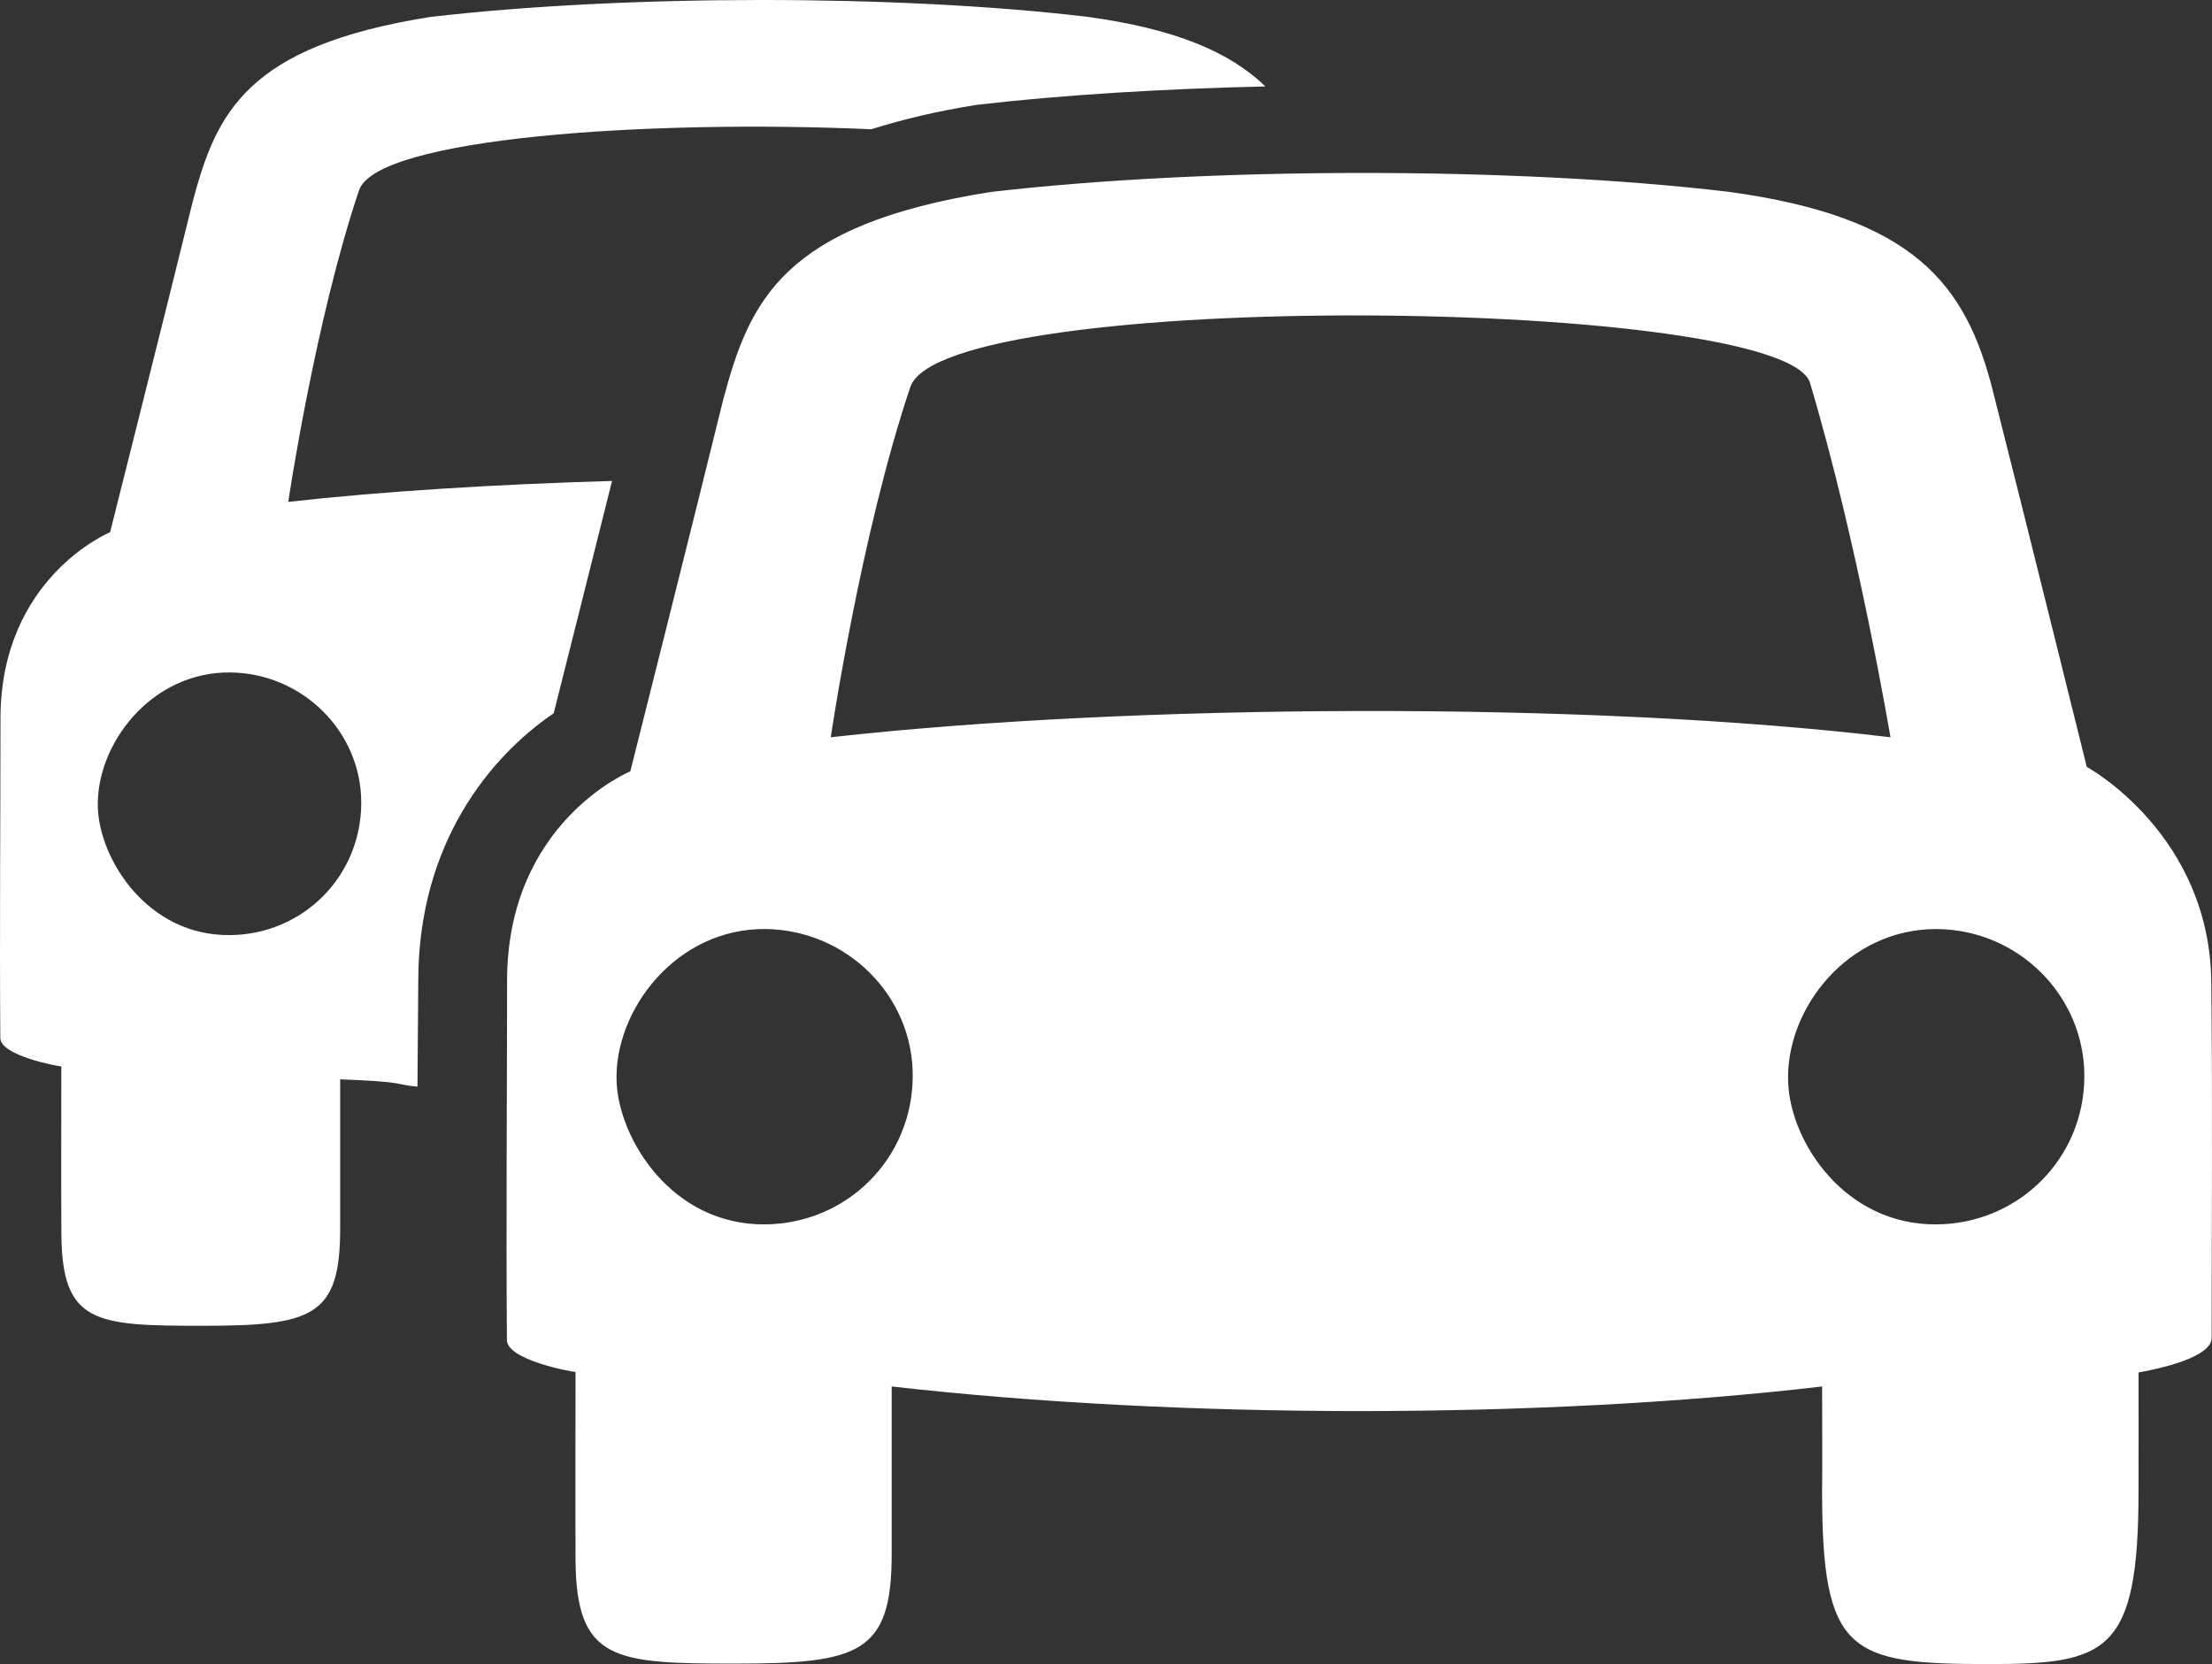 <?xml version="1.0" encoding="UTF-8" standalone="no"?><!-- Generator: Gravit.io --><svg xmlns="http://www.w3.org/2000/svg" xmlns:xlink="http://www.w3.org/1999/xlink" style="isolation:isolate" viewBox="0 0 82.399 62" width="82.399px" height="62px"><rect x="0" y="0" width="82.399" height="62" fill="#333333" stroke="none"/><defs><clipPath id="_clipPath_wKeTp3WUZUyNUqFdeQTQNM7xJwTqOjWW"><rect width="82.399" height="62"/></clipPath></defs><g clip-path="url(#_clipPath_wKeTp3WUZUyNUqFdeQTQNM7xJwTqOjWW)"><path d=" M 8.566 34.84 C 5.475 34.868 3.721 32.009 3.646 30.118 C 3.551 27.742 5.632 25.014 8.594 25.054 C 11.274 25.091 13.465 27.261 13.457 29.921 C 13.449 32.66 11.279 34.817 8.566 34.84 L 8.566 34.84 Z  M 15.551 40.485 L 15.581 36.55 C 15.581 31.389 18.29 28.164 20.626 26.574 C 21.104 24.672 22.005 21.107 22.799 17.919 C 18.432 18.046 14.253 18.305 10.738 18.699 C 10.738 18.699 11.731 11.979 13.373 7.092 C 14.033 5.131 24.181 4.446 32.459 4.816 C 33.607 4.453 34.897 4.142 36.39 3.906 C 39.573 3.535 43.303 3.308 47.137 3.22 C 45.836 1.959 43.827 1.076 40.47 0.622 C 33.464 -0.209 23.264 -0.209 16.037 0.631 C 9.15 1.717 8.054 4.234 7.18 7.506 C 6.17 11.618 4.101 19.83 4.101 19.83 C 4.101 19.83 0.018 21.508 0.018 26.776 C 0.018 30.741 -0.018 34.71 0.012 38.676 C 0.017 39.326 2.117 39.723 2.284 39.732 C 2.284 41.111 2.276 44.635 2.286 45.971 C 2.31 49.312 3.54 49.396 7.545 49.396 C 11.649 49.396 12.672 49.047 12.672 45.773 L 12.672 40.212 C 15.278 40.316 14.592 40.4 15.551 40.485 L 15.551 40.485 Z  M 30.946 27.469 C 42.098 26.219 59.111 26.11 70.423 27.469 C 70.401 27.37 69.217 20.276 67.435 14.303 C 66.687 11.063 35.159 10.703 33.91 14.421 C 32.062 19.913 30.946 27.469 30.946 27.469 L 30.946 27.469 Z  M 77.644 40.103 C 77.648 37.081 75.168 34.63 72.142 34.615 C 68.852 34.599 66.493 37.573 66.611 40.339 C 66.704 42.573 68.732 45.639 72.126 45.618 C 75.184 45.6 77.638 43.169 77.644 40.103 L 77.644 40.103 Z  M 34 40.087 C 34.011 37.098 31.546 34.656 28.532 34.614 C 25.201 34.569 22.863 37.636 22.969 40.308 C 23.054 42.435 25.025 45.65 28.501 45.618 C 31.552 45.59 33.992 43.166 34 40.087 L 34 40.087 Z  M 33.216 51.657 C 33.216 53.129 33.218 56.485 33.216 57.91 C 33.216 61.591 32.016 61.982 27.403 61.982 C 22.899 61.982 21.467 61.89 21.439 58.131 C 21.429 56.631 21.438 52.668 21.438 51.116 C 21.249 51.107 18.889 50.662 18.883 49.93 C 18.849 45.47 18.889 41.01 18.889 36.548 C 18.889 30.627 23.48 28.739 23.48 28.739 C 23.48 28.739 25.807 19.506 26.942 14.883 C 27.924 11.204 29.158 8.374 36.901 7.153 C 45.026 6.209 56.495 6.209 64.372 7.144 C 71.321 8.084 73.231 10.605 74.23 14.538 C 75.417 19.211 77.734 28.573 77.734 28.573 C 77.734 28.573 82.373 31.089 82.373 36.697 C 82.421 41.08 82.387 45.465 82.386 49.848 C 82.385 50.69 79.768 51.111 79.663 51.135 C 79.663 51.262 79.663 51.407 79.663 51.551 C 79.663 52.885 79.666 54.219 79.662 55.552 C 79.662 61.591 78.485 62 74.079 62 C 68.887 62 67.875 61.591 67.875 55.565 C 67.888 54.263 67.876 53.49 67.876 52.187 L 67.876 51.657 C 57.42 52.879 43.968 52.879 33.216 51.657 L 33.216 51.657 Z " fill-rule="evenodd" fill="rgb(255,255,255)"/></g></svg>
